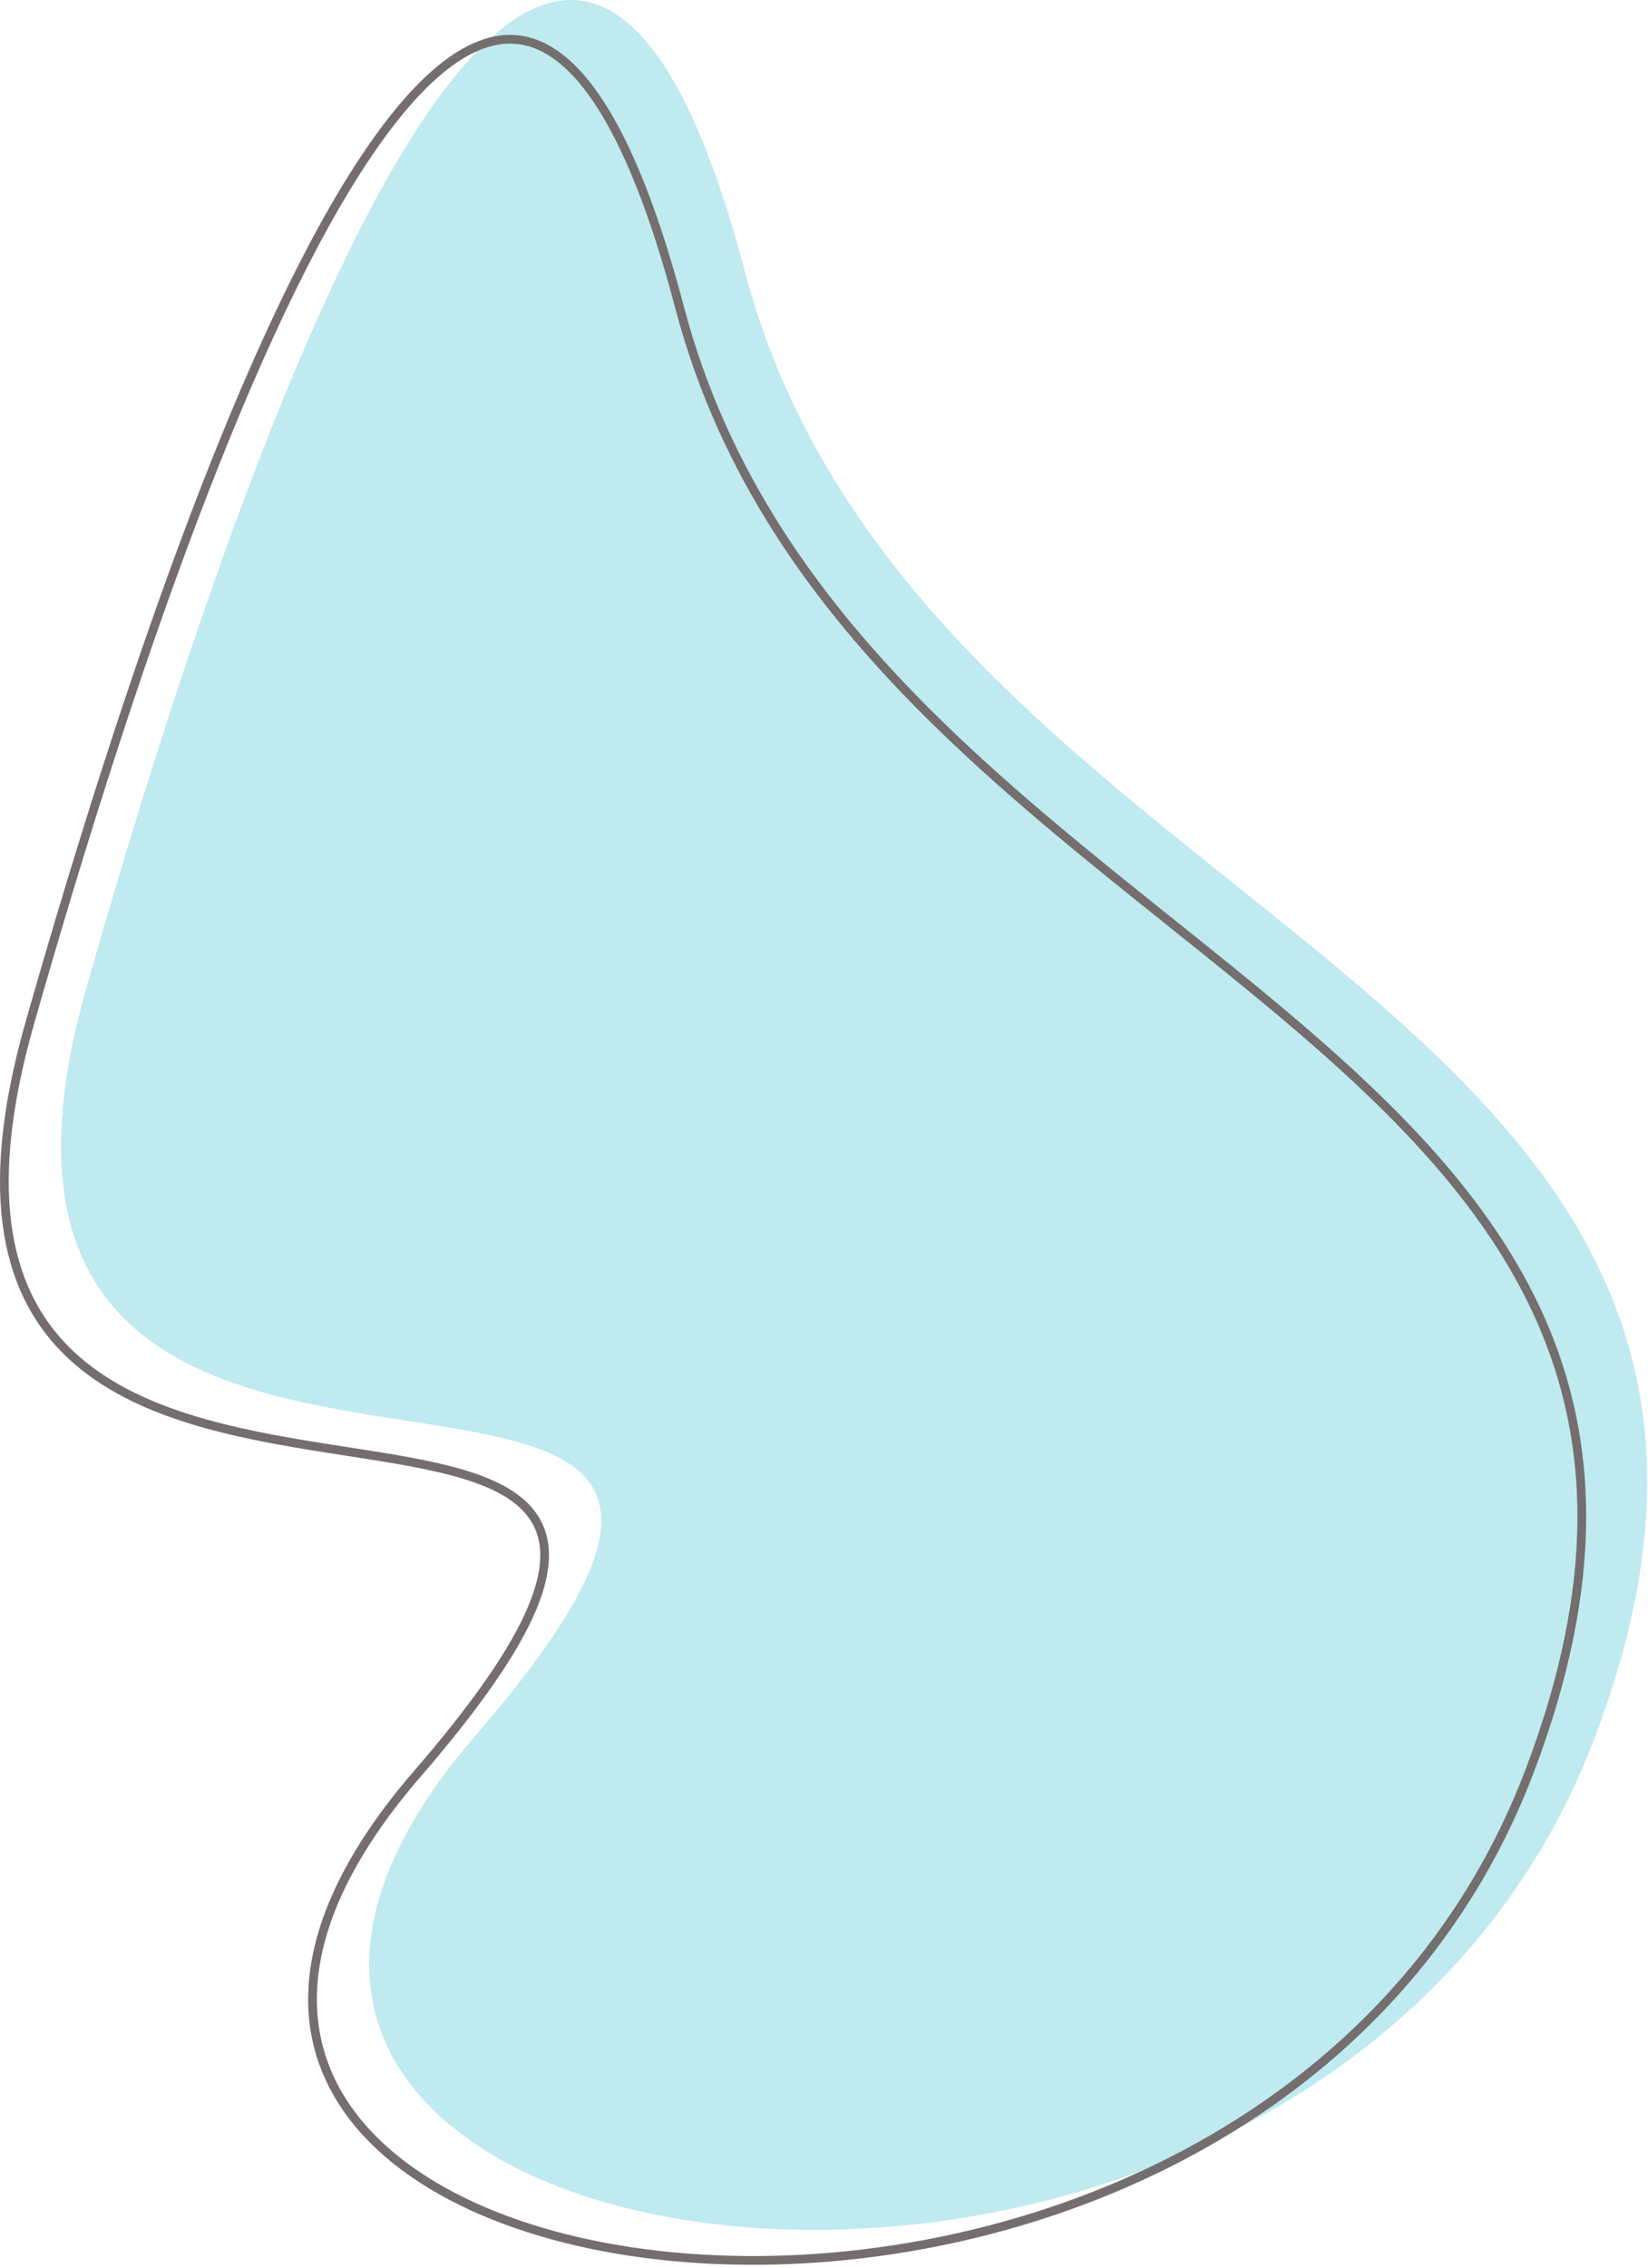 <?xml version="1.0" encoding="UTF-8"?> <svg xmlns="http://www.w3.org/2000/svg" width="189" height="260" viewBox="0 0 189 260" fill="none"> <path d="M182.944 199.058C150.444 284.967 -1.056 263.198 54.444 199.058C109.944 134.919 -13.212 194.359 9.933 113.15C33.078 31.941 65.421 -44.759 85.433 31.15C105.444 107.058 215.444 113.15 182.944 199.058Z" fill="#BFEAEF"></path> <path d="M175.476 202.881C159.332 245.556 113.598 261.539 78.733 258.828C61.291 257.472 46.725 251.448 39.945 241.908C36.568 237.156 35.108 231.513 36.191 225.08C37.277 218.633 40.923 211.359 47.822 203.385C54.769 195.357 58.957 189.223 60.977 184.479C62.999 179.729 62.889 176.265 61.055 173.705C59.255 171.193 55.888 169.699 51.774 168.619C48.276 167.7 44.138 167.058 39.781 166.383C38.993 166.261 38.199 166.137 37.4 166.011C26.894 164.353 15.562 162.176 8.267 155.446C1.039 148.777 -2.346 137.497 3.414 117.287C14.989 76.674 28.843 37.273 42.272 17.512C45.627 12.575 48.93 8.902 52.133 6.738C55.325 4.582 58.37 3.951 61.28 4.989C64.22 6.038 67.138 8.83 69.958 13.795C72.773 18.751 75.453 25.809 77.949 35.277C82.982 54.368 93.672 69.056 106.328 81.682C115.057 90.389 124.75 98.141 134.172 105.676C138.392 109.051 142.558 112.383 146.559 115.737C159.52 126.605 170.769 137.73 176.775 151.455C182.768 165.153 183.564 181.504 175.476 202.881Z" stroke="#746E6E"></path> </svg> 